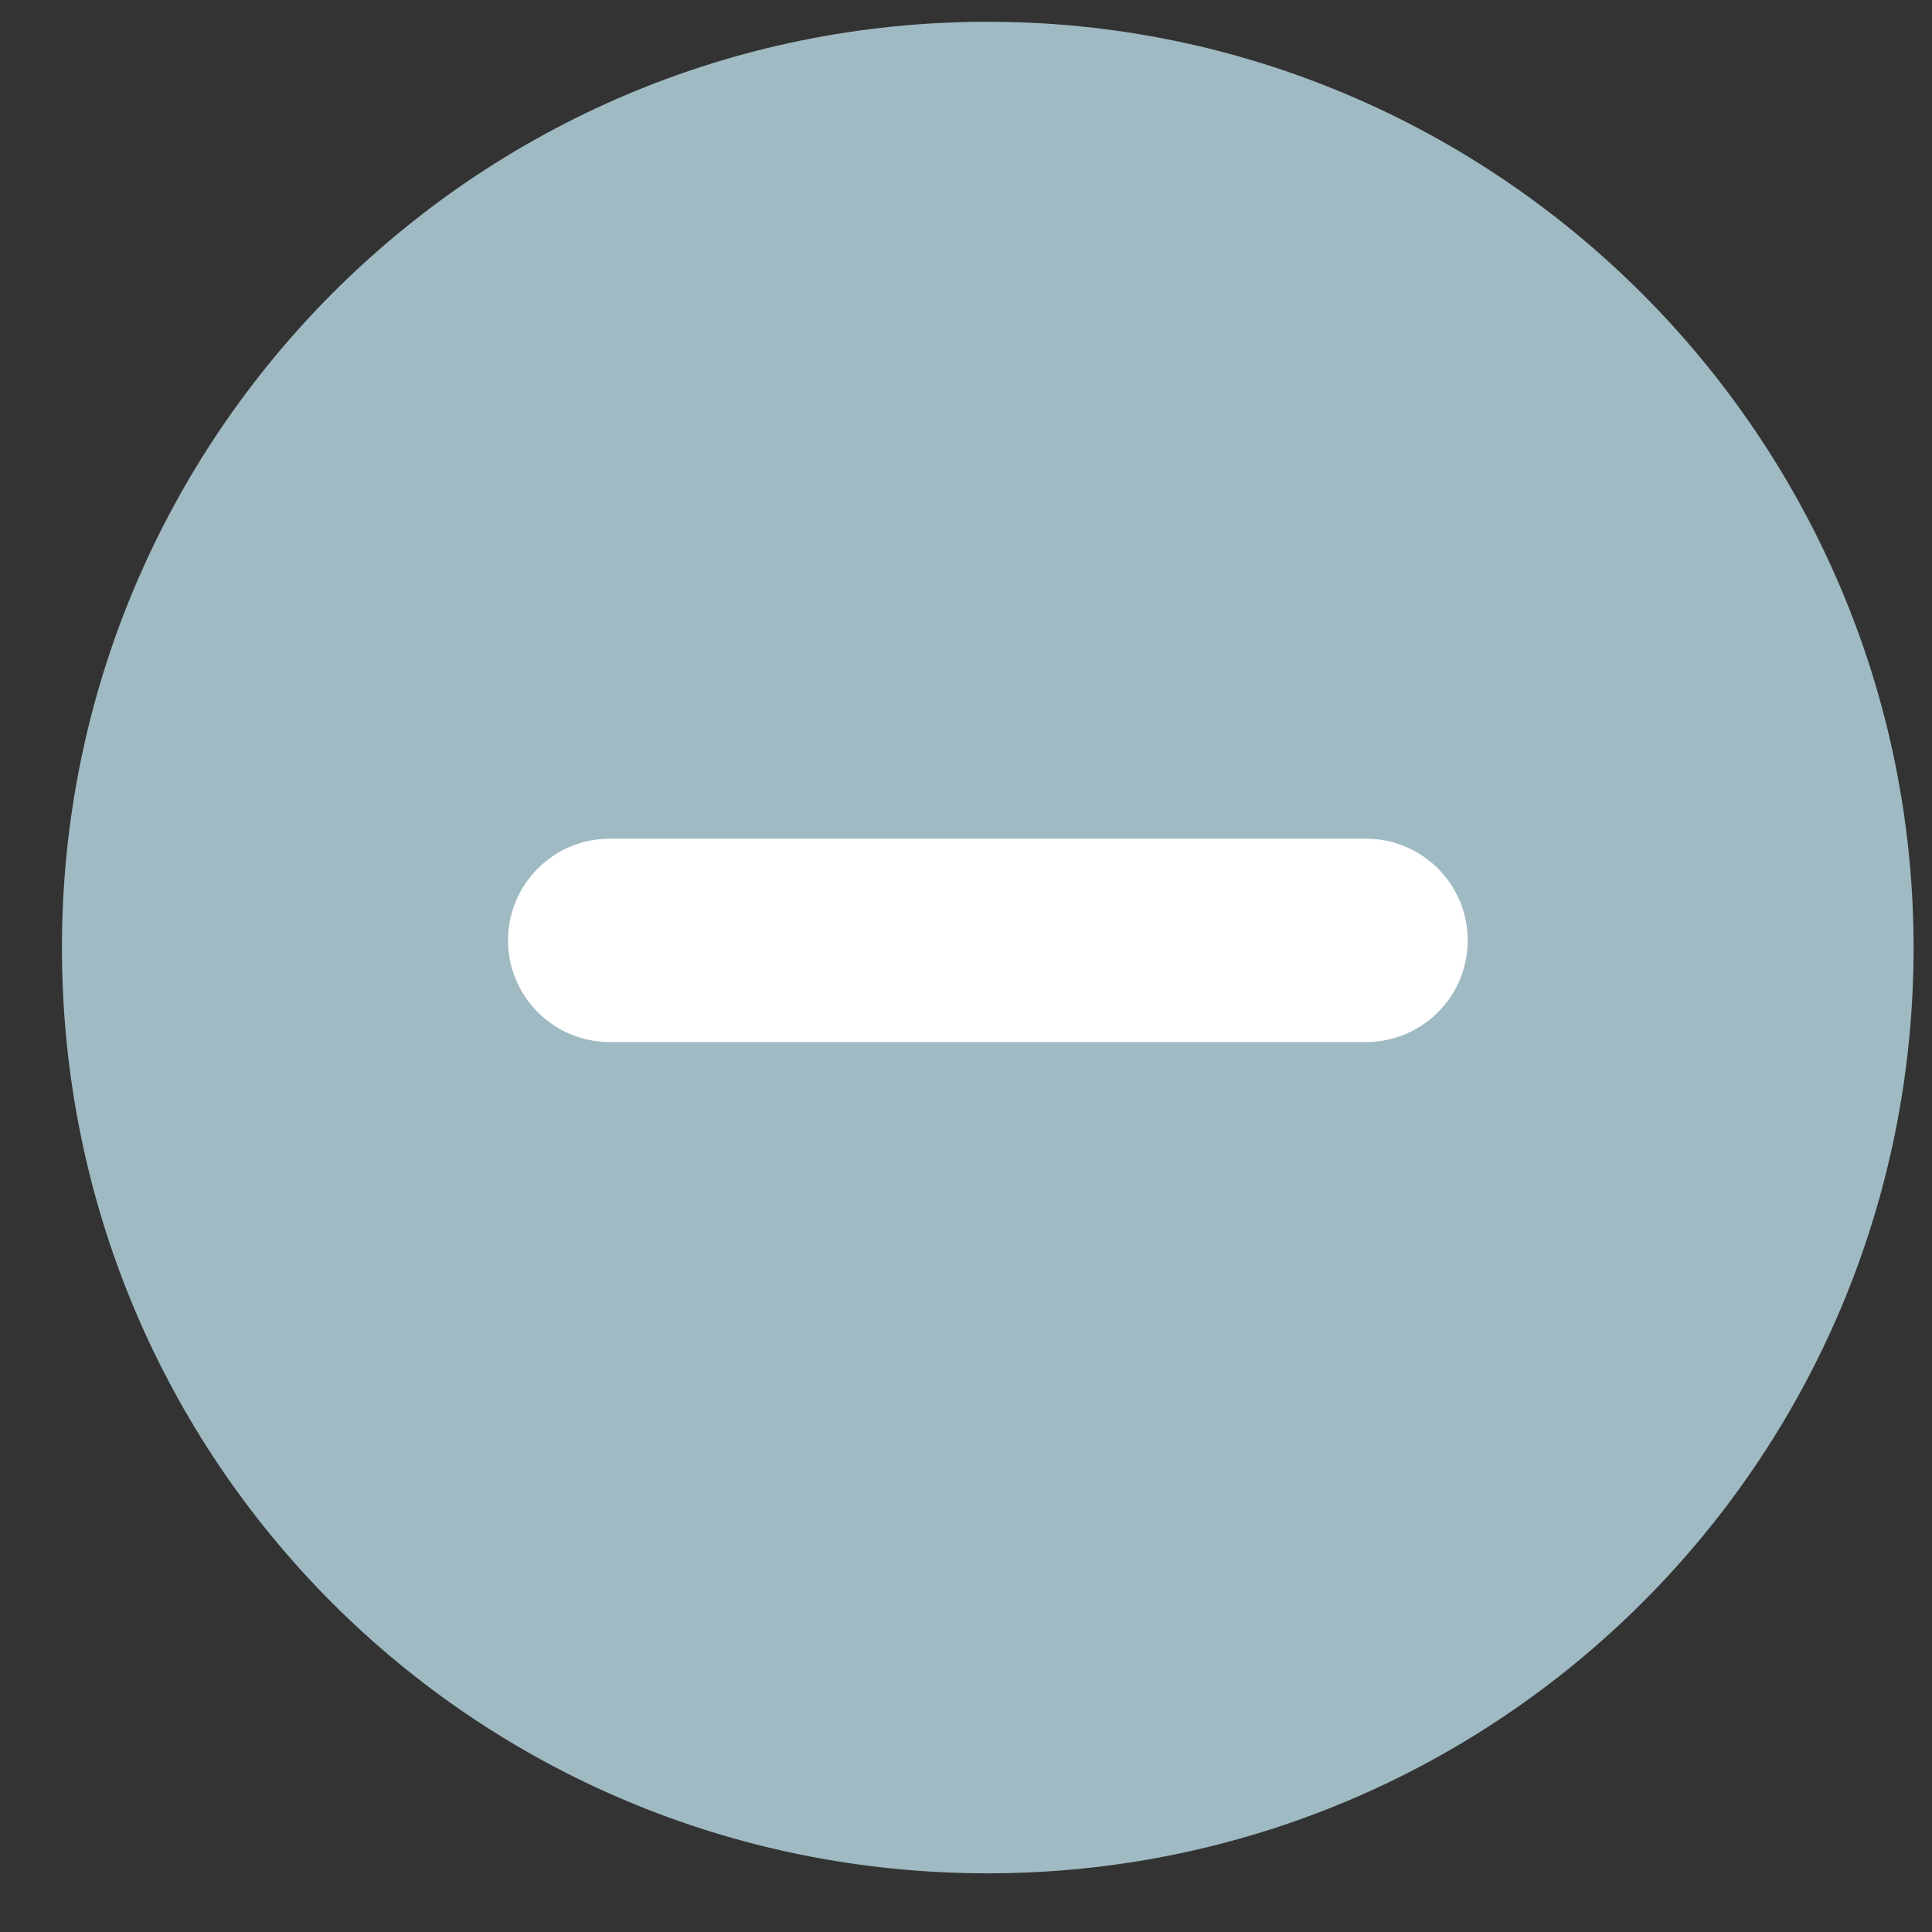 <svg width="19" height="19" viewBox="0 0 19 19" fill="none" xmlns="http://www.w3.org/2000/svg">
<rect x="0" y="0" width="19" height="19" fill="#333333" stroke="none"/>
<path d="M0.609 9.319C0.609 4.304 4.664 0.214 9.714 0.214C14.729 0.214 18.819 4.304 18.819 9.319C18.819 14.369 14.729 18.423 9.714 18.423C4.664 18.423 0.609 14.369 0.609 9.319Z" fill="#9FBAC2"/>
<path fill-rule="evenodd" clip-rule="evenodd" d="M14.434 9.248C14.434 9.8 13.986 10.248 13.434 10.248H5.996C5.444 10.248 4.996 9.8 4.996 9.248C4.996 8.696 5.444 8.248 5.996 8.248H13.434C13.986 8.248 14.434 8.696 14.434 9.248Z" fill="white"/>
</svg>
